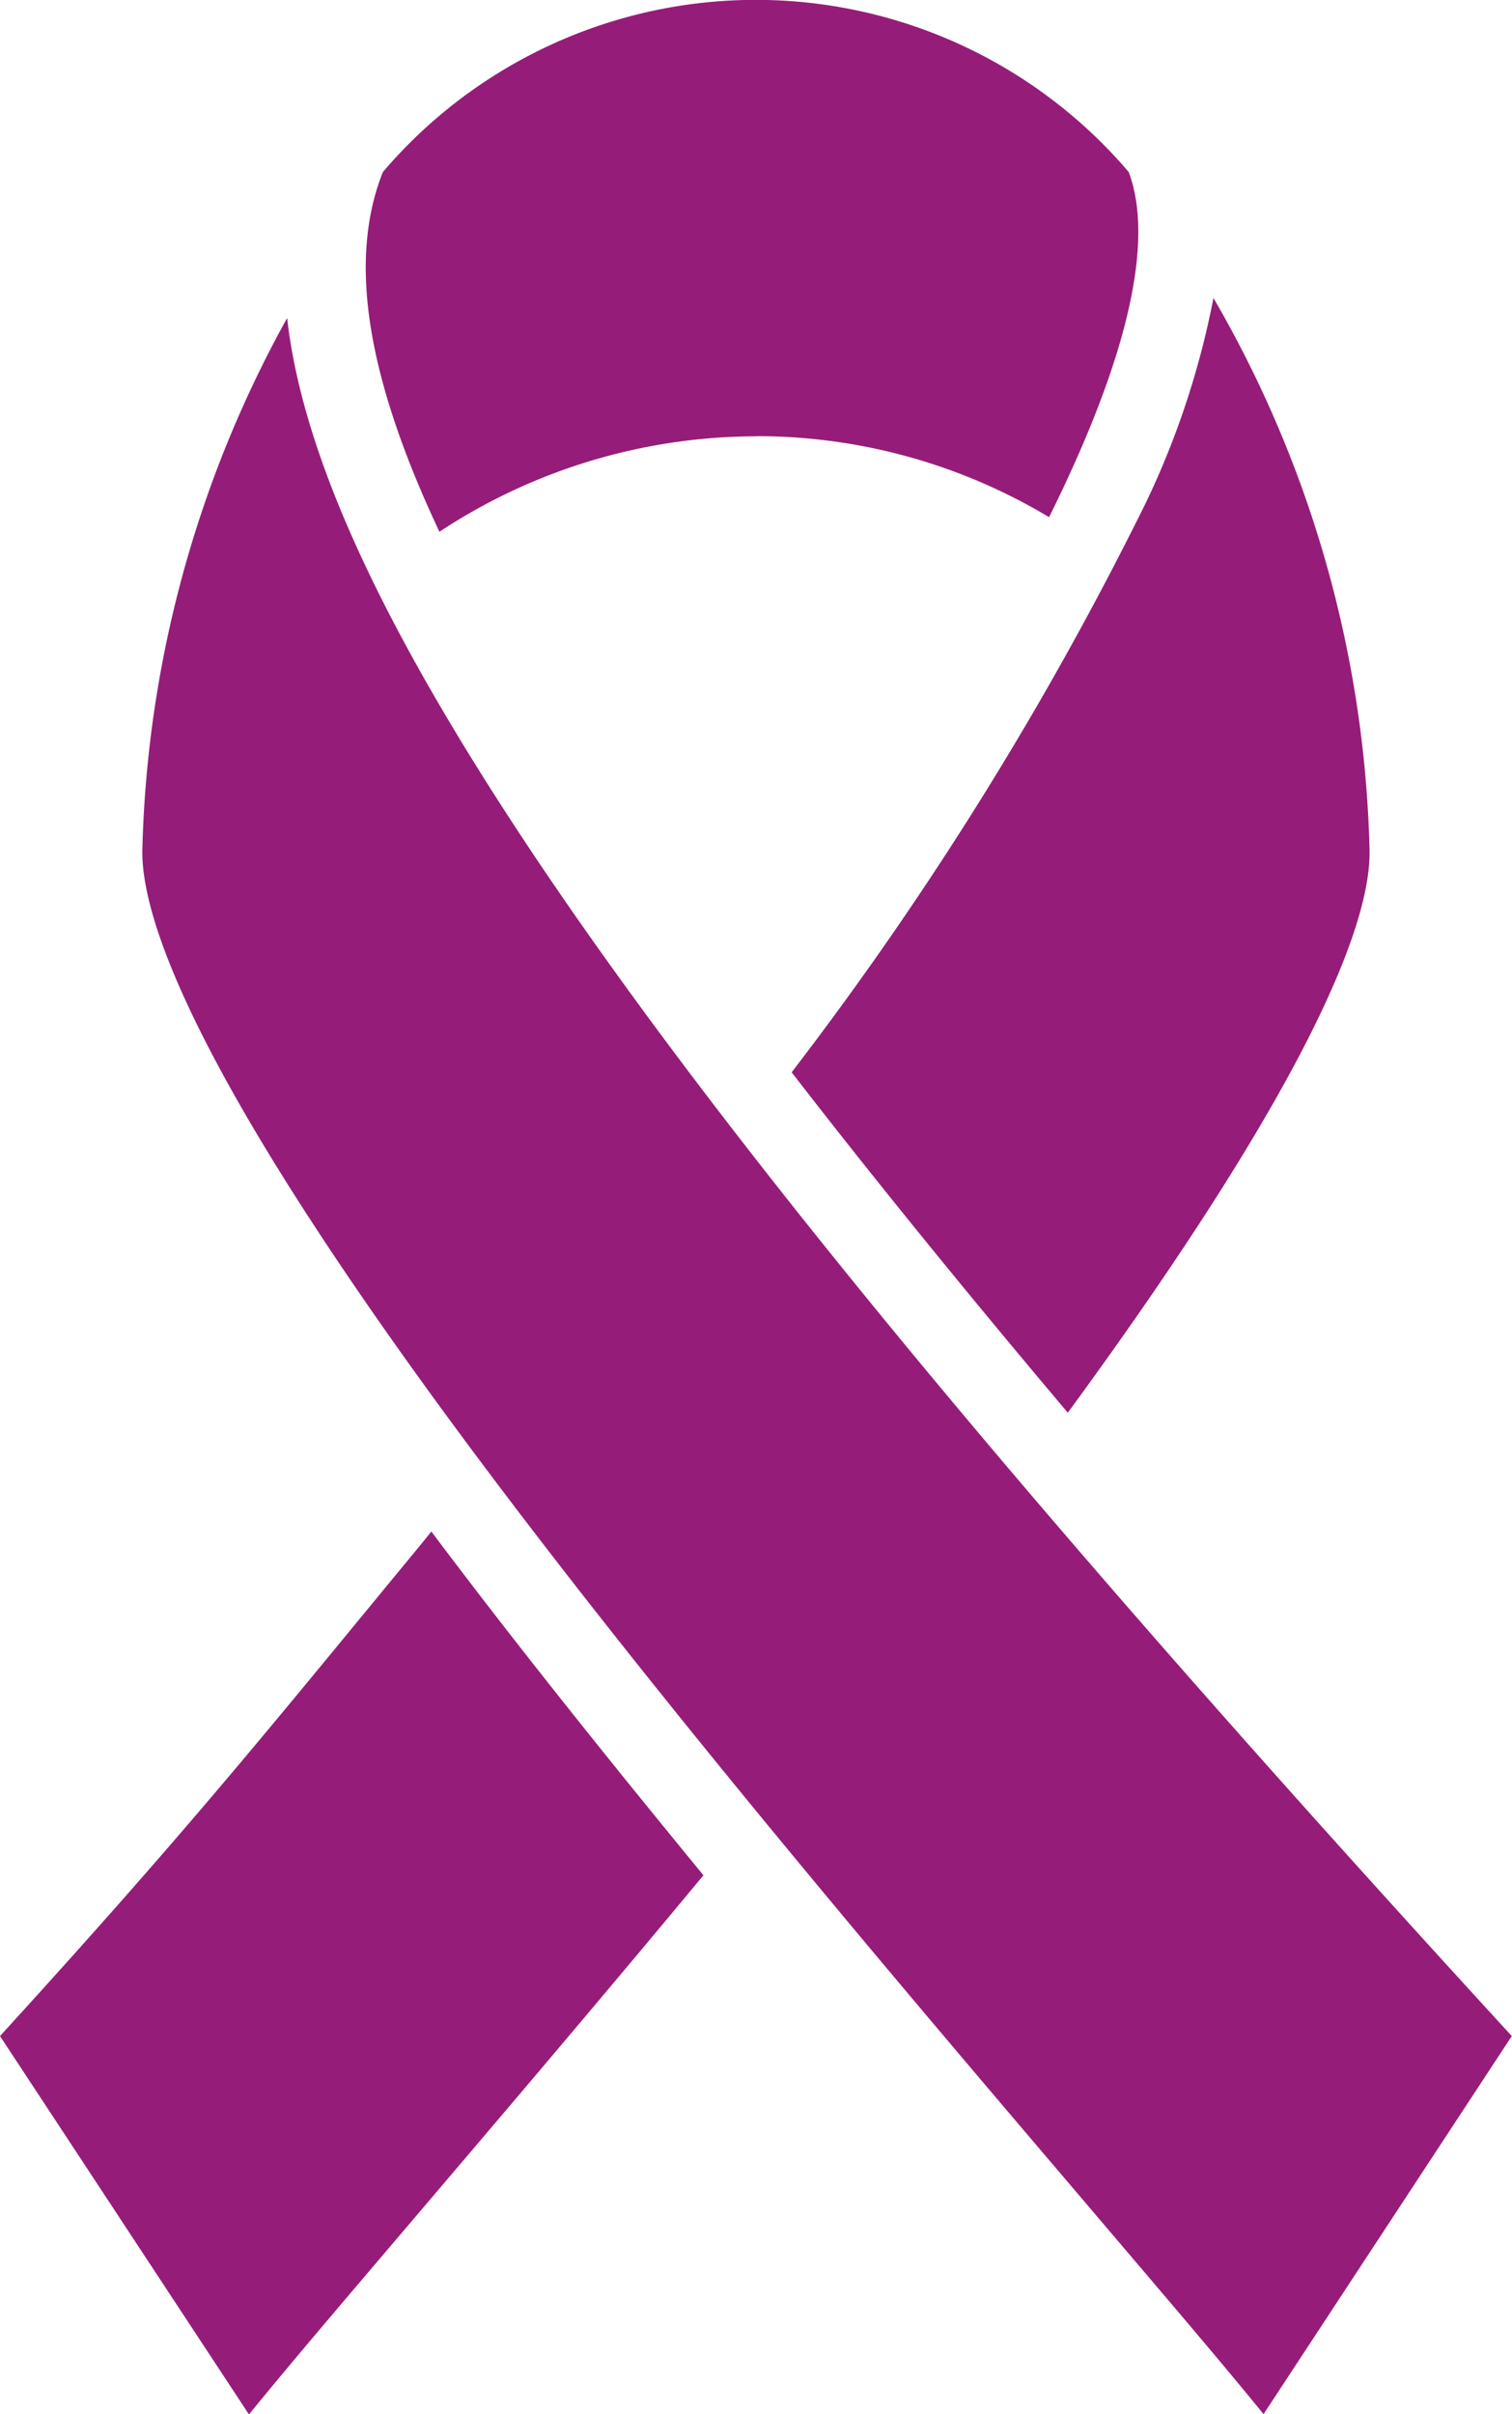<svg xmlns="http://www.w3.org/2000/svg" xmlns:xlink="http://www.w3.org/1999/xlink" width="29.004" height="46.306" viewBox="0 0 29.004 46.306">
  <defs>
    <clipPath id="clip-path">
      <rect id="Rectangle_8" data-name="Rectangle 8" width="29.004" height="46.306" fill="#951D79"/>
    </clipPath>
  </defs>
  <g id="Group_559" data-name="Group 559" transform="translate(0.001)">
    <g id="Group_16" data-name="Group 16" transform="translate(-0.001)" clip-path="url(#clip-path)">
      <path id="Path_35" data-name="Path 35" d="M29,39.053c-9.885-10.781-16.18-18.477-19.77-24.211C6.991,11.269,5.77,8.429,5.508,6.1A22.147,22.147,0,0,0,2.731,16.279c-.036,1.339,1.031,4.432,6.34,11.558,3.7,4.965,8.311,10.374,11.676,14.326,1.429,1.682,2.632,3.084,3.491,4.142ZM13.494,35.969c-1.854,2.234-3.645,4.341-5.227,6.2-1.429,1.682-2.632,3.084-3.491,4.142L0,39.053c3.292-3.609,4.766-5.408,7.362-8.565.289-.353.6-.724.913-1.112C9.849,31.474,11.622,33.689,13.494,35.969Zm1-27.6A11.049,11.049,0,0,0,8.429,10.2c-1.4-2.976-1.755-5.209-1.085-6.9a9.4,9.4,0,0,1,14.308,0c.4,1.067.253,3.03-1.528,6.62A10.89,10.89,0,0,0,14.5,8.366m.687,12.2A65.58,65.58,0,0,0,21.977,9.65a16.167,16.167,0,0,0,1.3-3.934,22.106,22.106,0,0,1,2.994,10.573c.036,1.284-.95,4.206-5.788,10.808Q17.473,23.528,15.185,20.566Z" transform="translate(0 0)" fill="#951D79" fill-rule="evenodd"/>
    </g>
  </g>
</svg>
